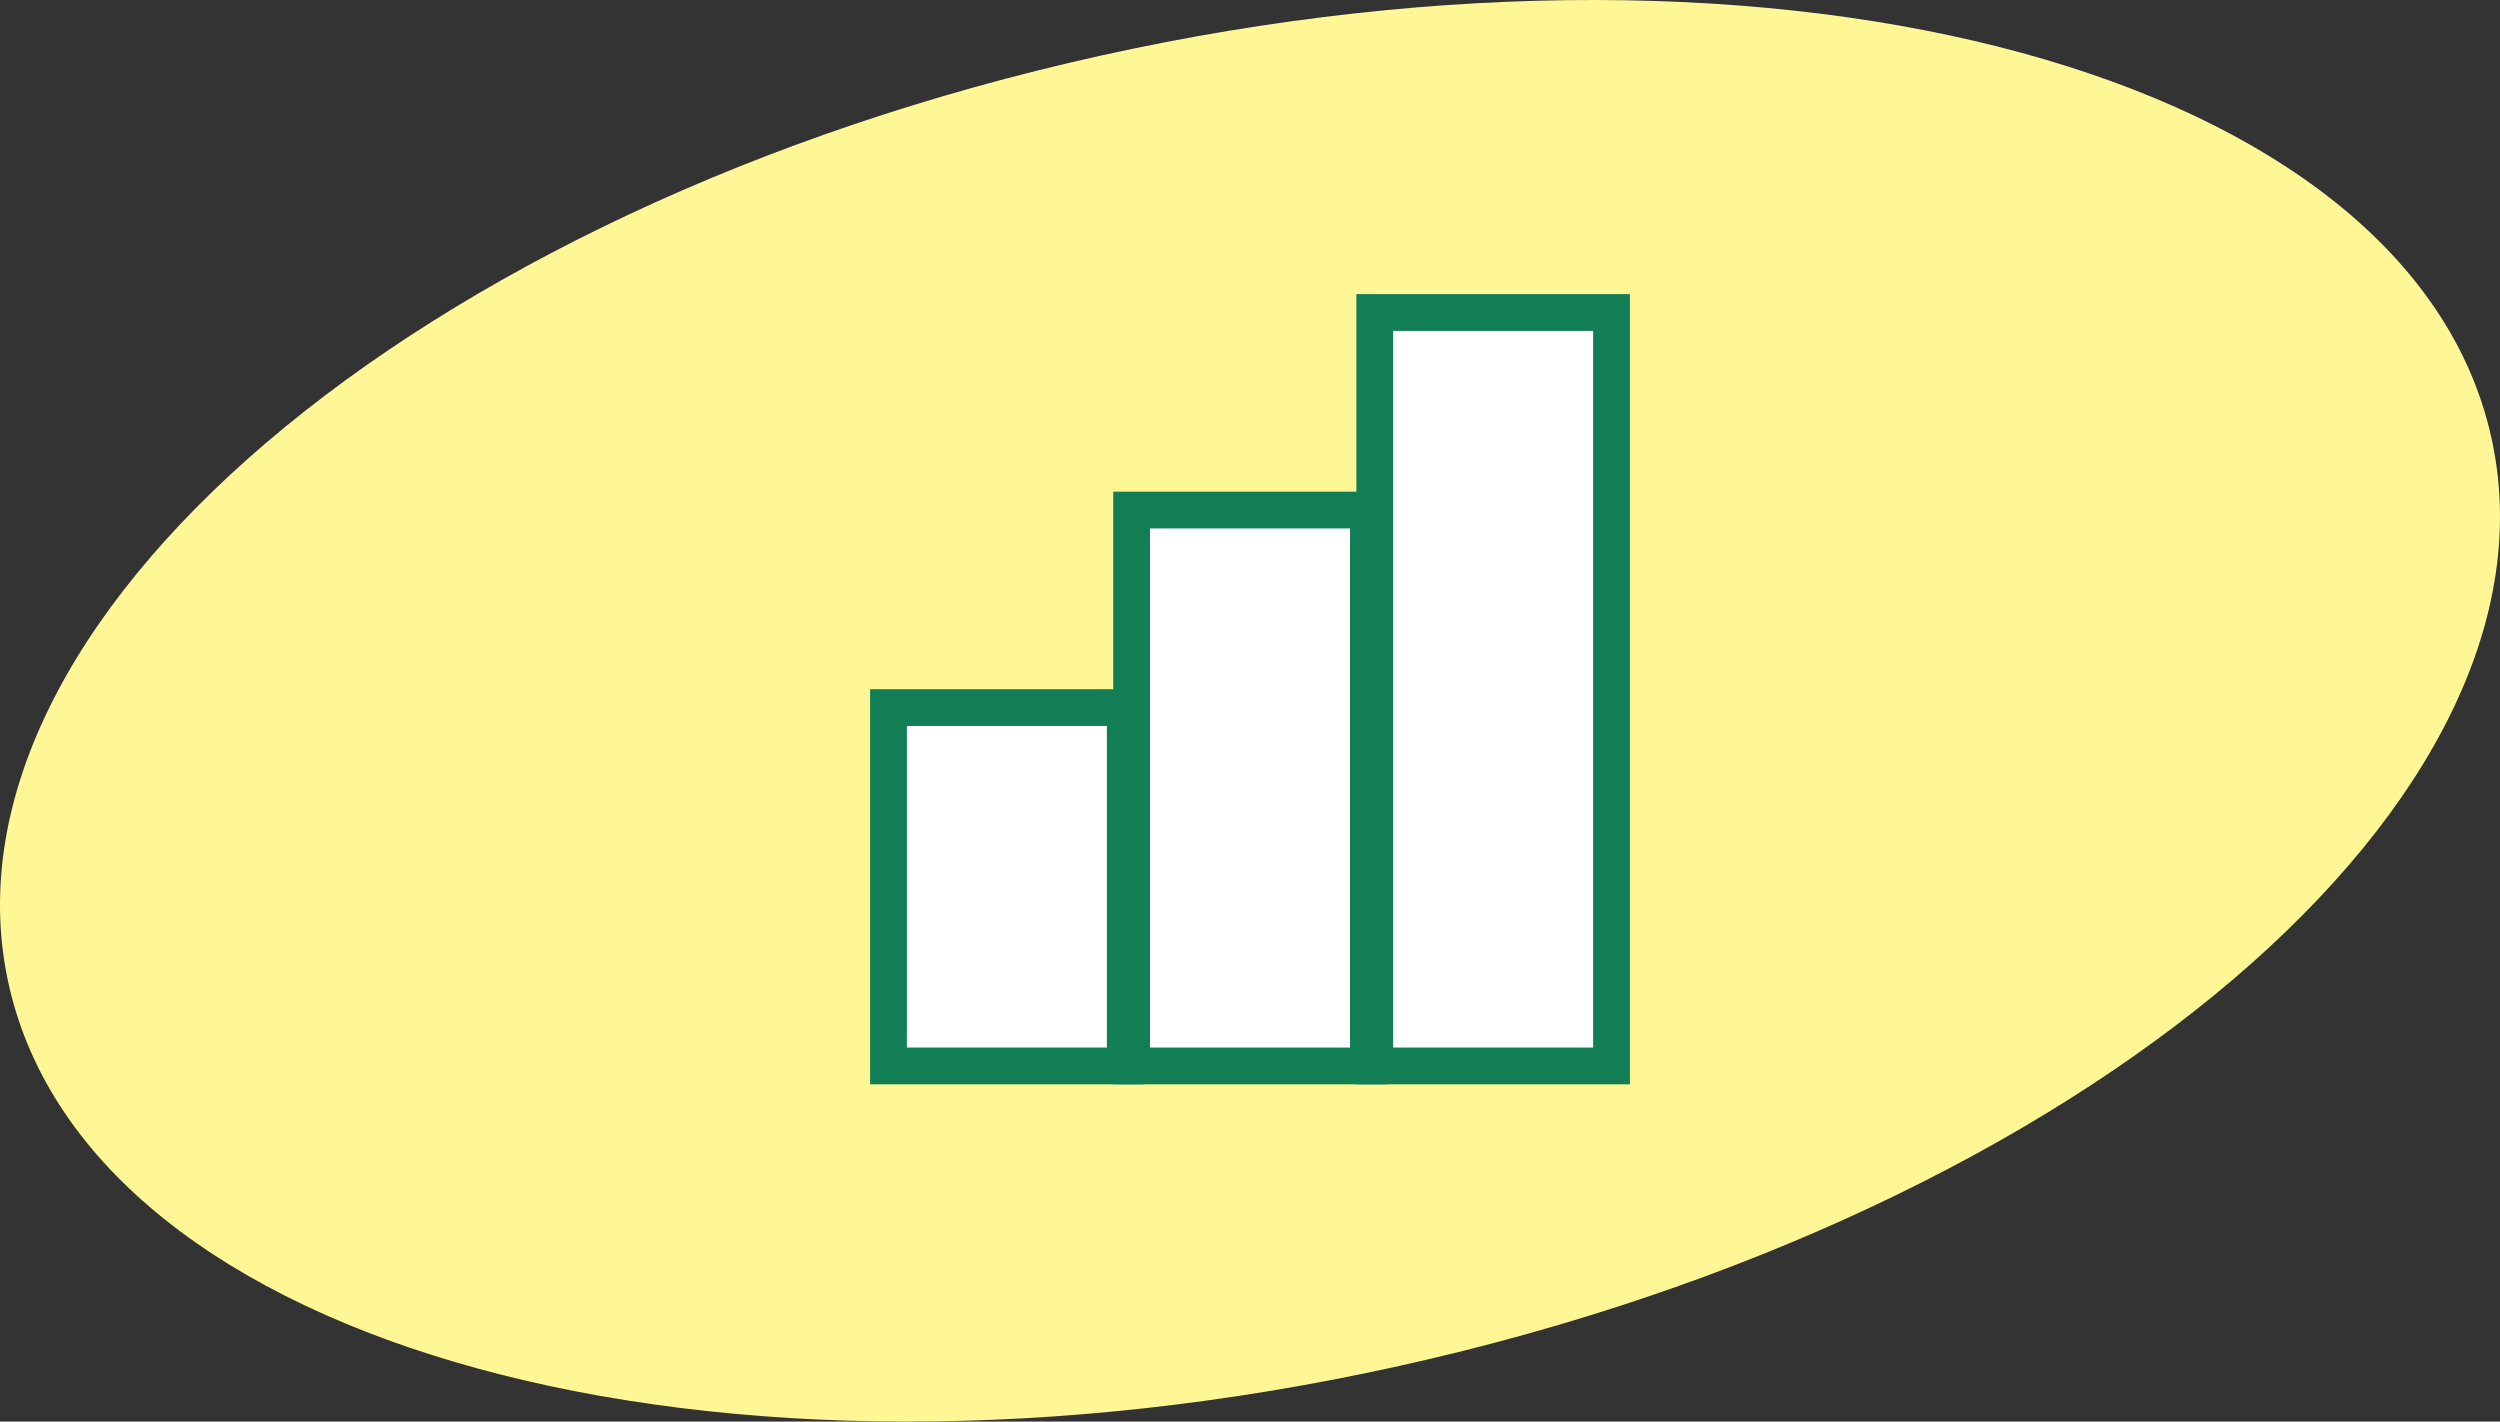 <svg width="204" height="116" viewBox="0 0 204 116" fill="none" xmlns="http://www.w3.org/2000/svg">
<rect x="0" y="0" width="204" height="116" fill="#333333" stroke="none"/>
<path d="M203.259 35.543C209.989 65.068 170.108 99.057 114.184 111.46C58.26 123.862 7.47 109.982 0.741 80.457C-5.989 50.932 33.892 16.943 89.816 4.54C145.74 -7.862 196.53 6.018 203.259 35.543Z" fill="#FFF695"/>
<rect x="72.5" y="57.74" width="19.32" height="29.24" fill="white" stroke="#117E56" stroke-width="3"/>
<rect x="92.34" y="41.62" width="19.32" height="45.36" fill="white" stroke="#117E56" stroke-width="3"/>
<rect x="112.18" y="25.5" width="19.32" height="61.48" fill="white" stroke="#117E56" stroke-width="3"/>
</svg>
